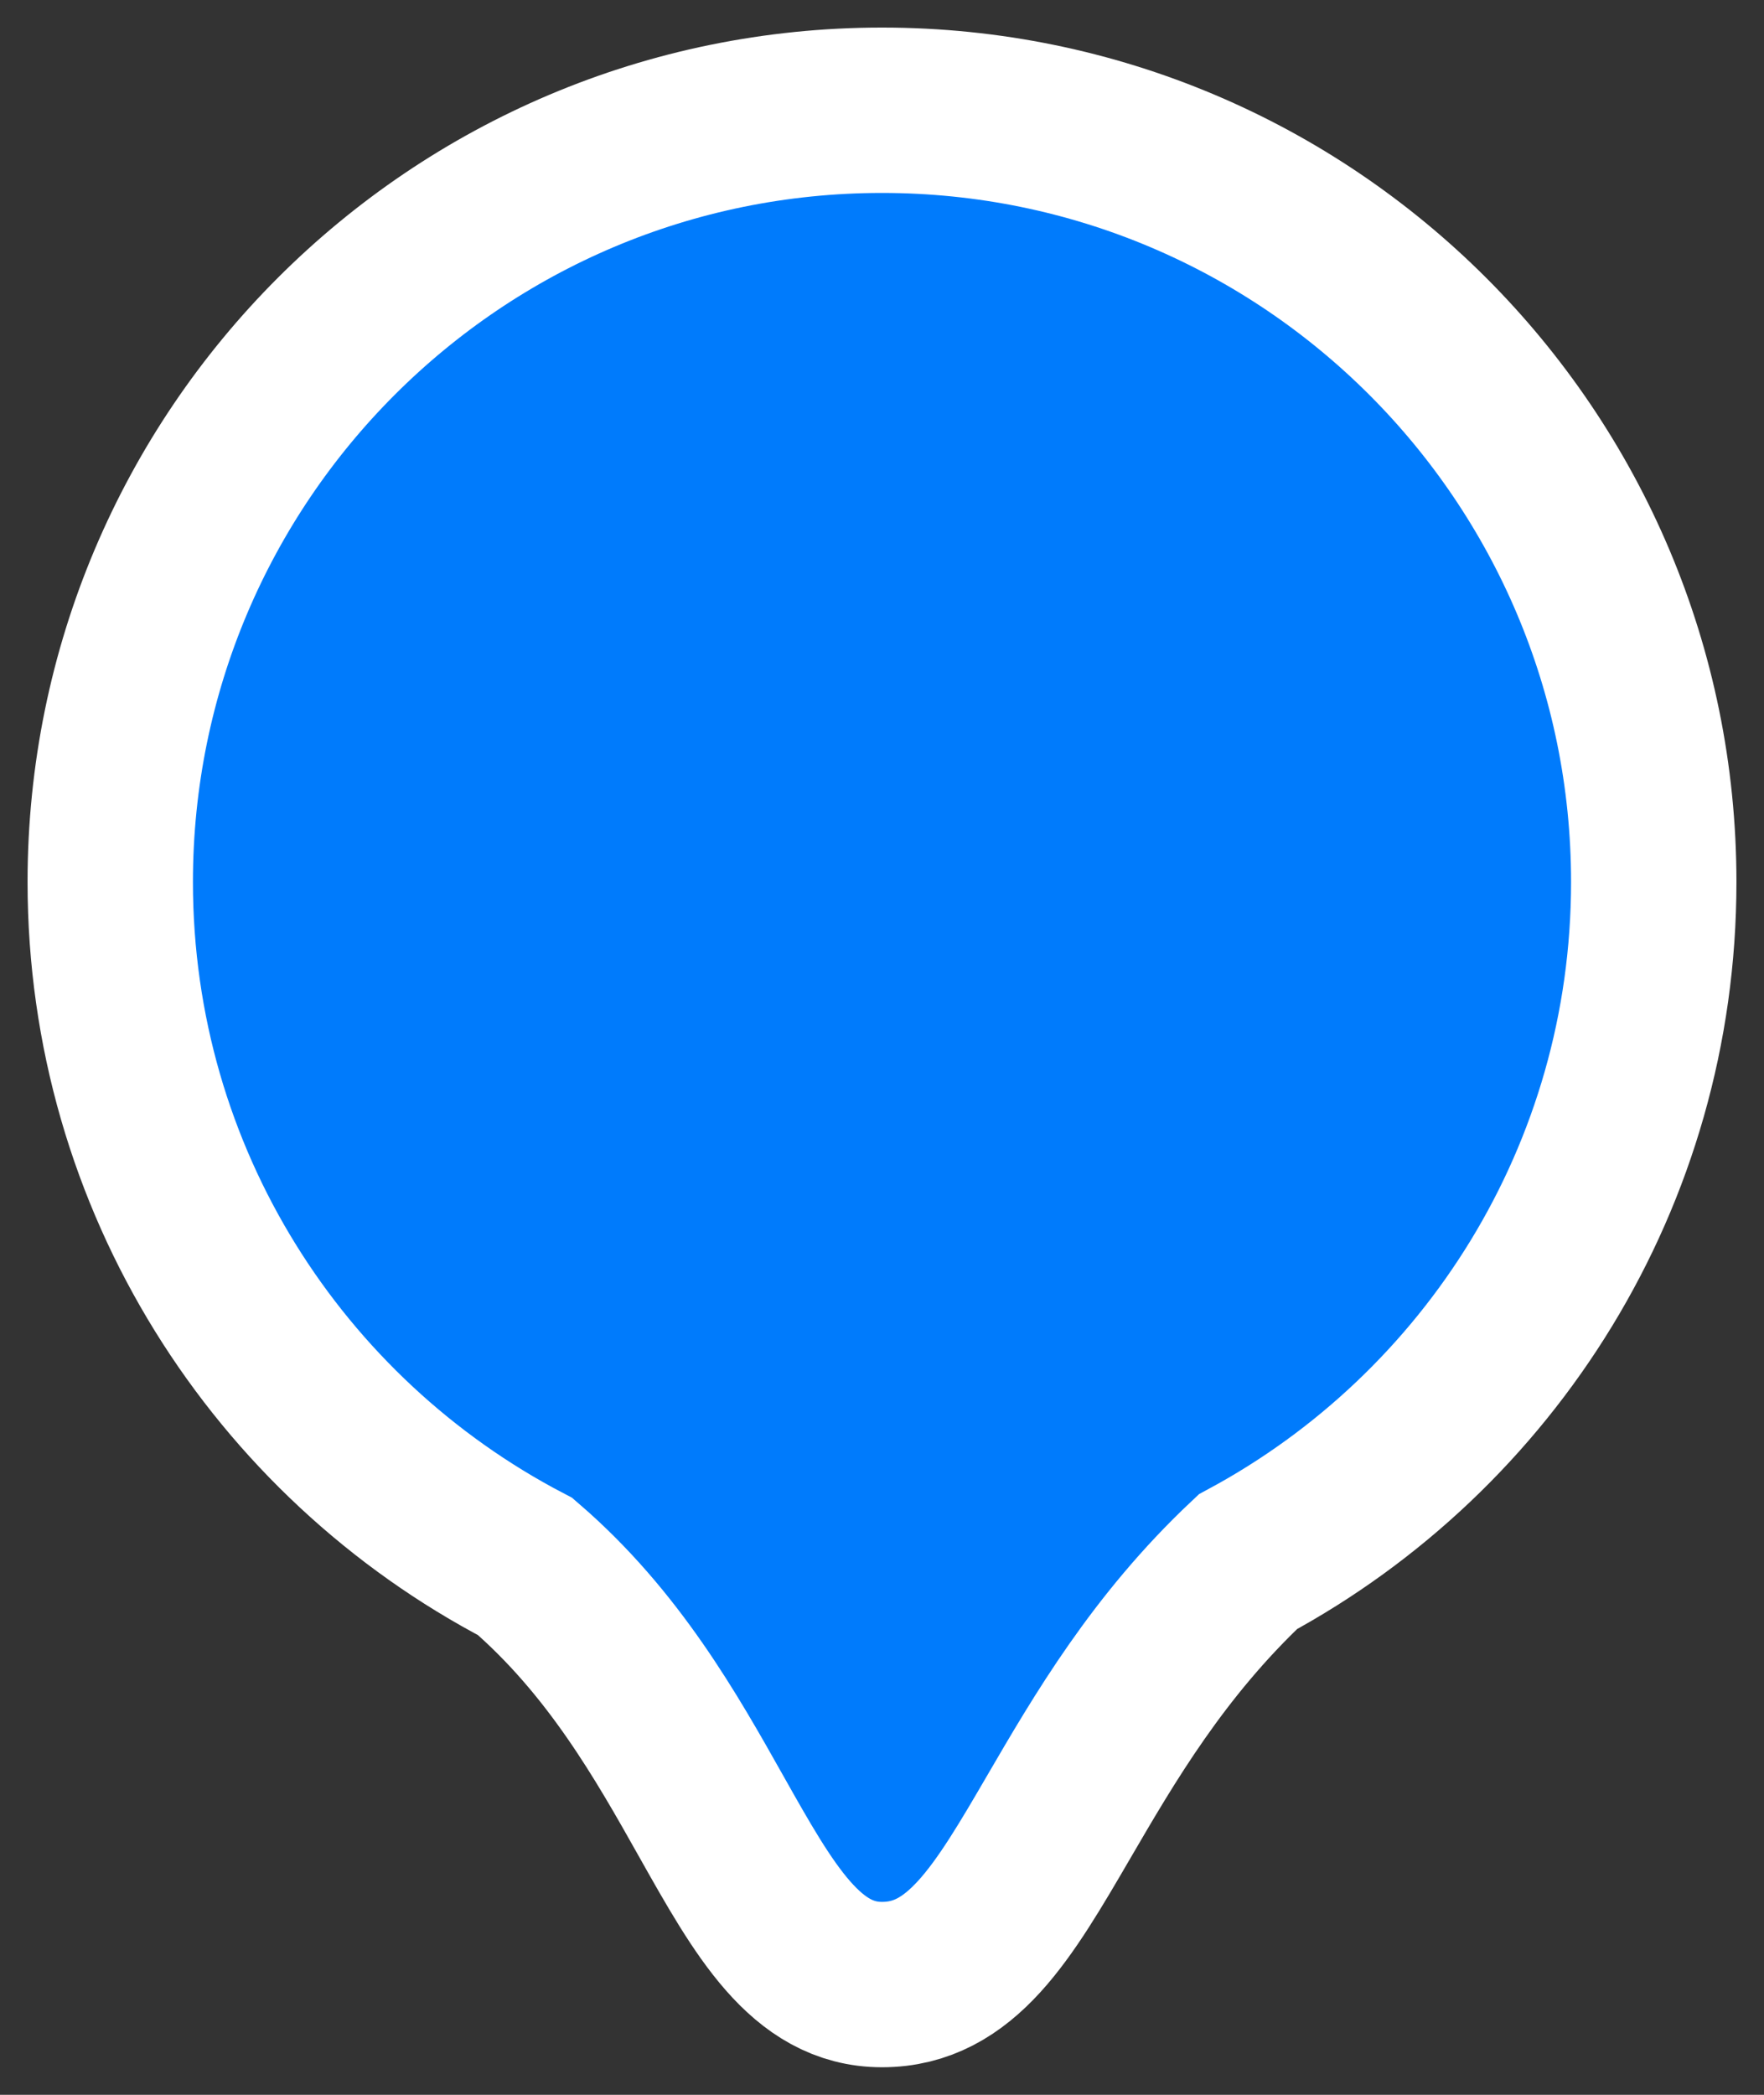 <svg viewBox="0 0 32 38" fill="none" xmlns="http://www.w3.org/2000/svg">
<rect x="0" y="0" width="32" height="38" fill="#333333" stroke="none"/>
<g clip-path="url(#clip0_23_36)">
<path fill-rule="evenodd" clip-rule="evenodd" d="M22.637 28.33C27.021 25.965 30 21.33 30 16C30 8.268 23.732 2 16 2C8.268 2 2 8.268 2 16C2 21.397 5.053 26.08 9.527 28.417C11.131 29.8 12.09 31.504 12.901 32.946C13.864 34.657 14.619 36 16 36C17.435 36 18.195 34.696 19.214 32.946C20.029 31.547 21.011 29.861 22.637 28.33Z" fill="#007BFC" stroke="white" stroke-width="3"/>
</g>
<defs>
<clipPath id="clip0_23_36">
<rect width="32" height="38" fill="white"/>
</clipPath>
</defs>
</svg>
